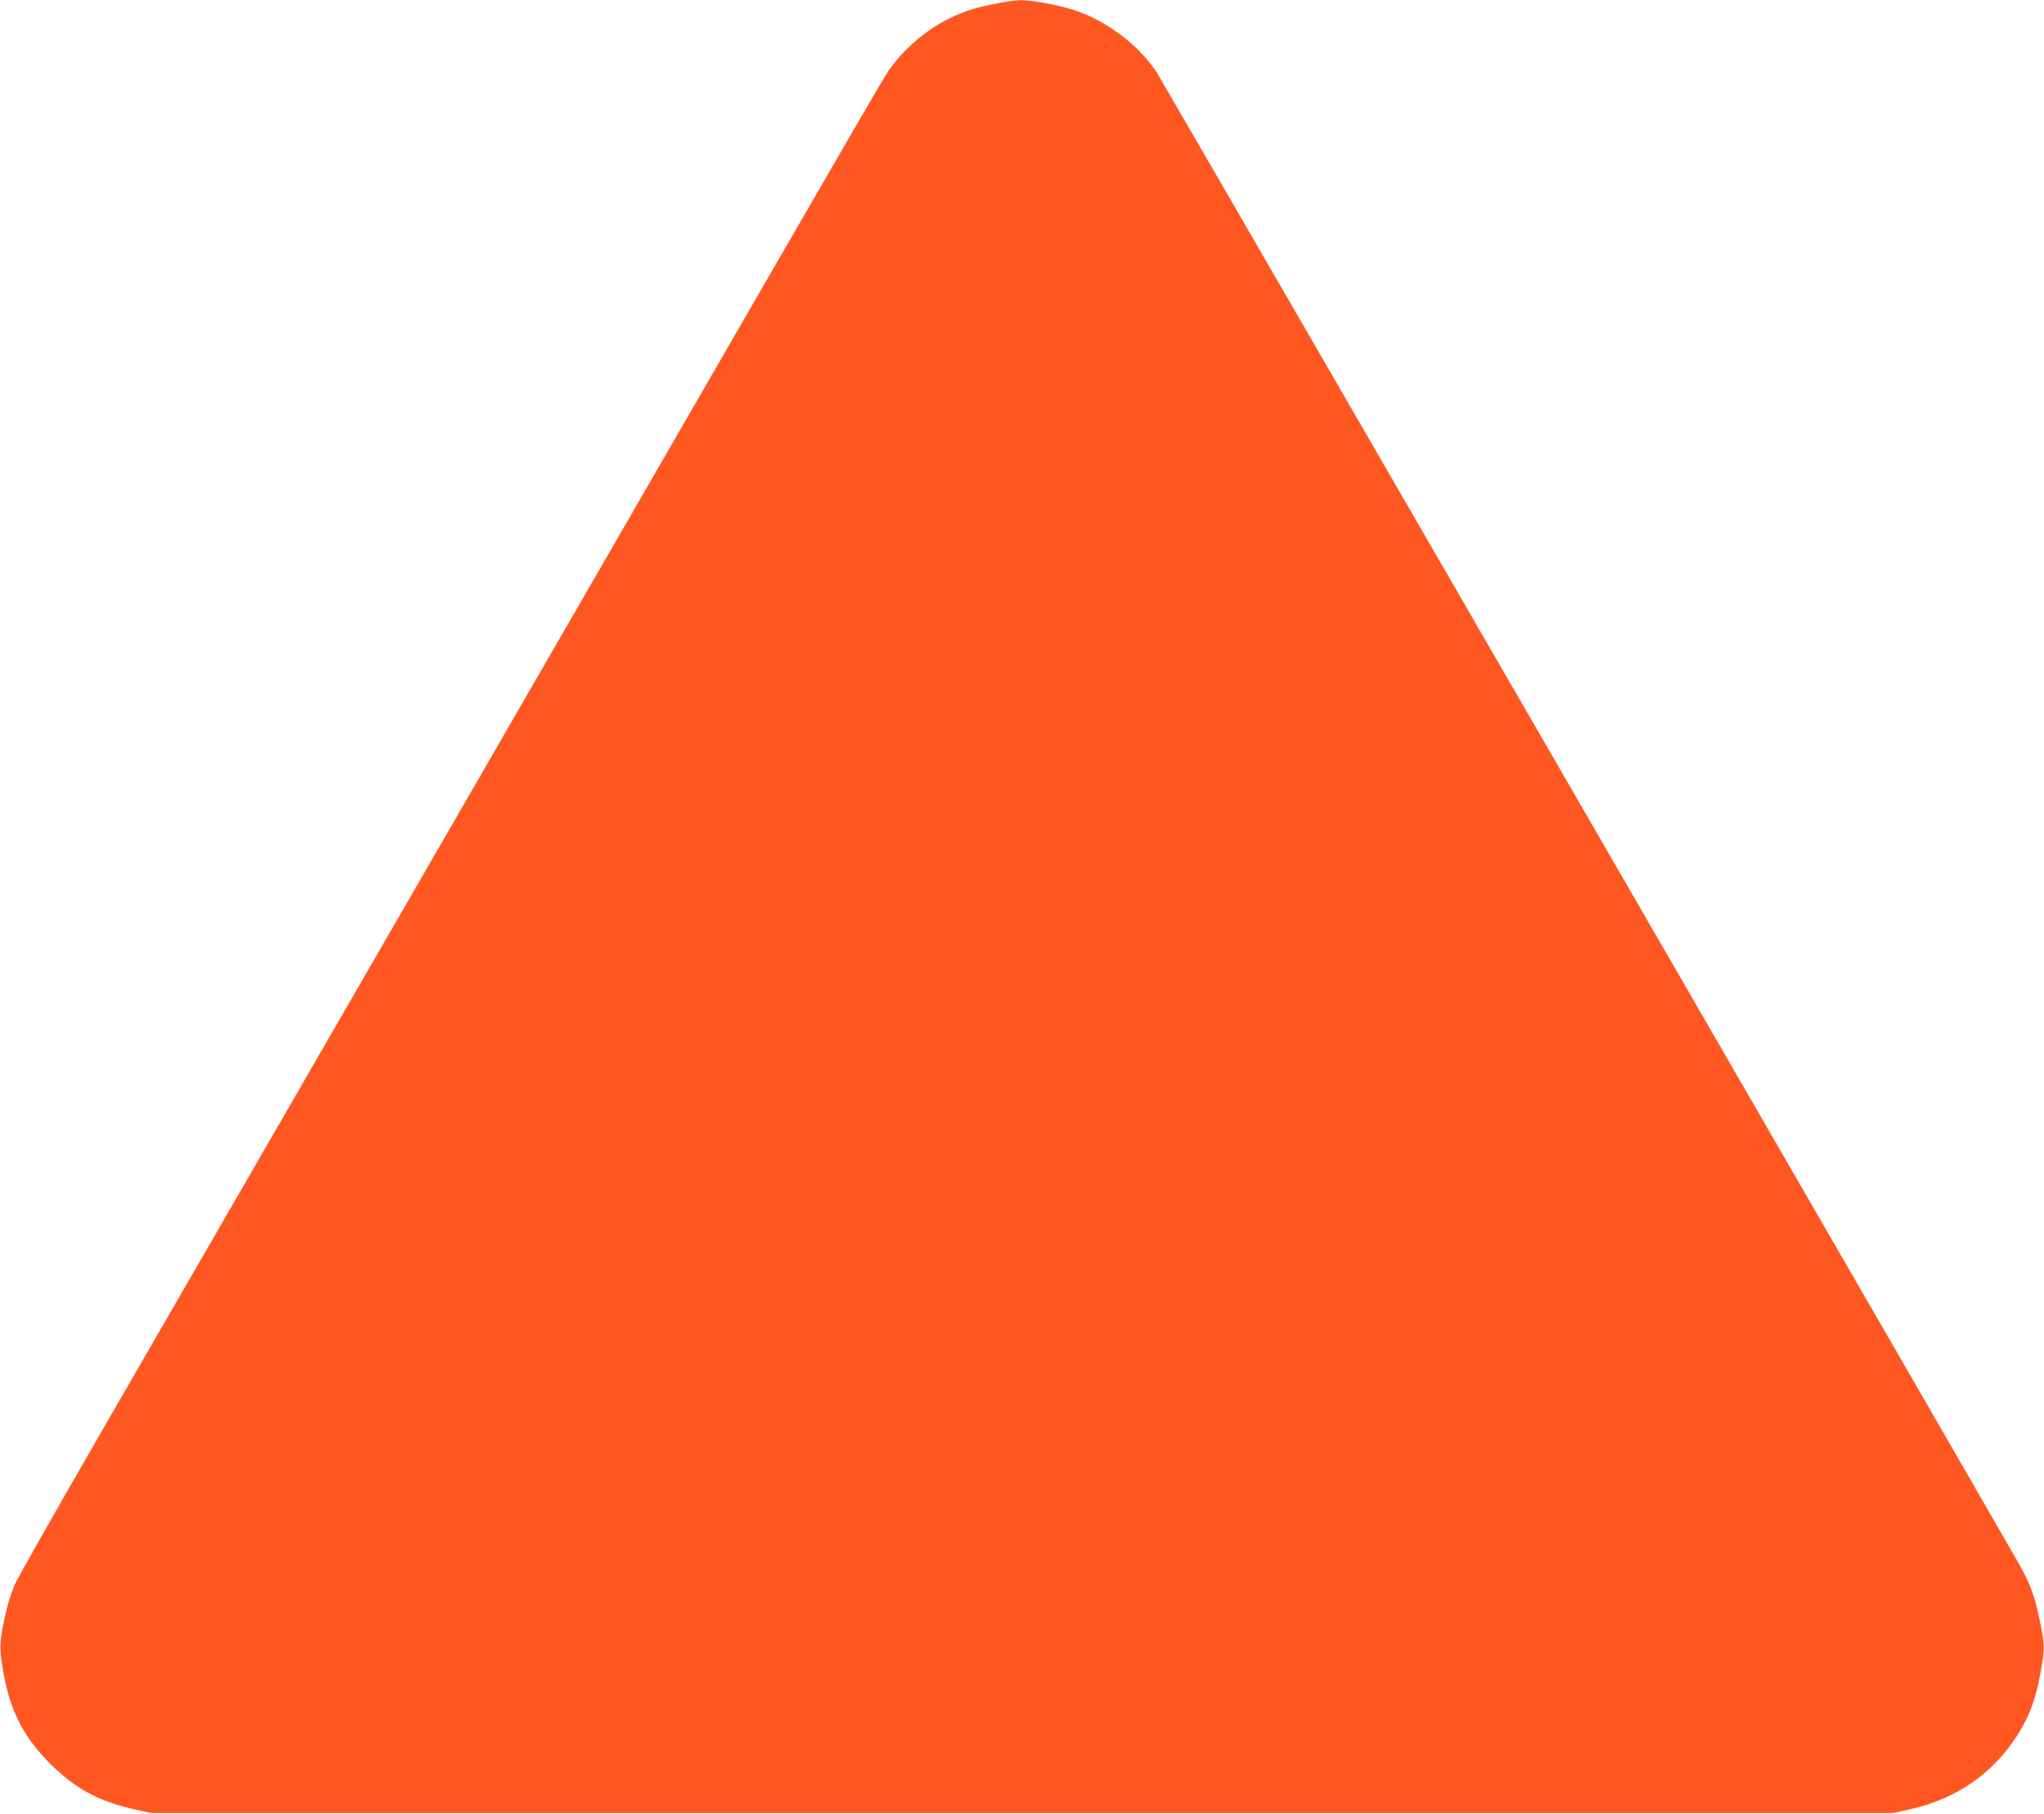 <?xml version="1.0" standalone="no"?>
<!DOCTYPE svg PUBLIC "-//W3C//DTD SVG 20010904//EN"
 "http://www.w3.org/TR/2001/REC-SVG-20010904/DTD/svg10.dtd">
<svg version="1.0" xmlns="http://www.w3.org/2000/svg"
 width="1280pt" height="1136pt" viewBox="0 0 1280 1136"
 preserveAspectRatio="xMidYMid meet">
<g transform="translate(0,1136) scale(0.1,-0.1)"
fill="#ff5722" stroke="none">
<path d="M6225 11335 c-132 -27 -186 -45 -285 -93 -143 -70 -288 -196 -379
-330 -37 -56 -181 -303 -1618 -2792 -611 -1058 -1752 -3033 -3321 -5750 -278
-481 -516 -902 -530 -935 -33 -82 -48 -134 -73 -256 -24 -119 -22 -177 11
-338 44 -216 127 -369 284 -527 156 -156 306 -237 527 -286 l104 -23 5455 0
5455 0 105 23 c315 70 561 253 713 532 48 88 82 192 106 329 27 146 26 170 -5
320 -31 151 -59 228 -128 351 -119 213 -5371 9299 -5402 9346 -116 176 -320
328 -524 393 -93 30 -265 61 -330 60 -30 0 -104 -11 -165 -24z"/>
</g>
</svg>
